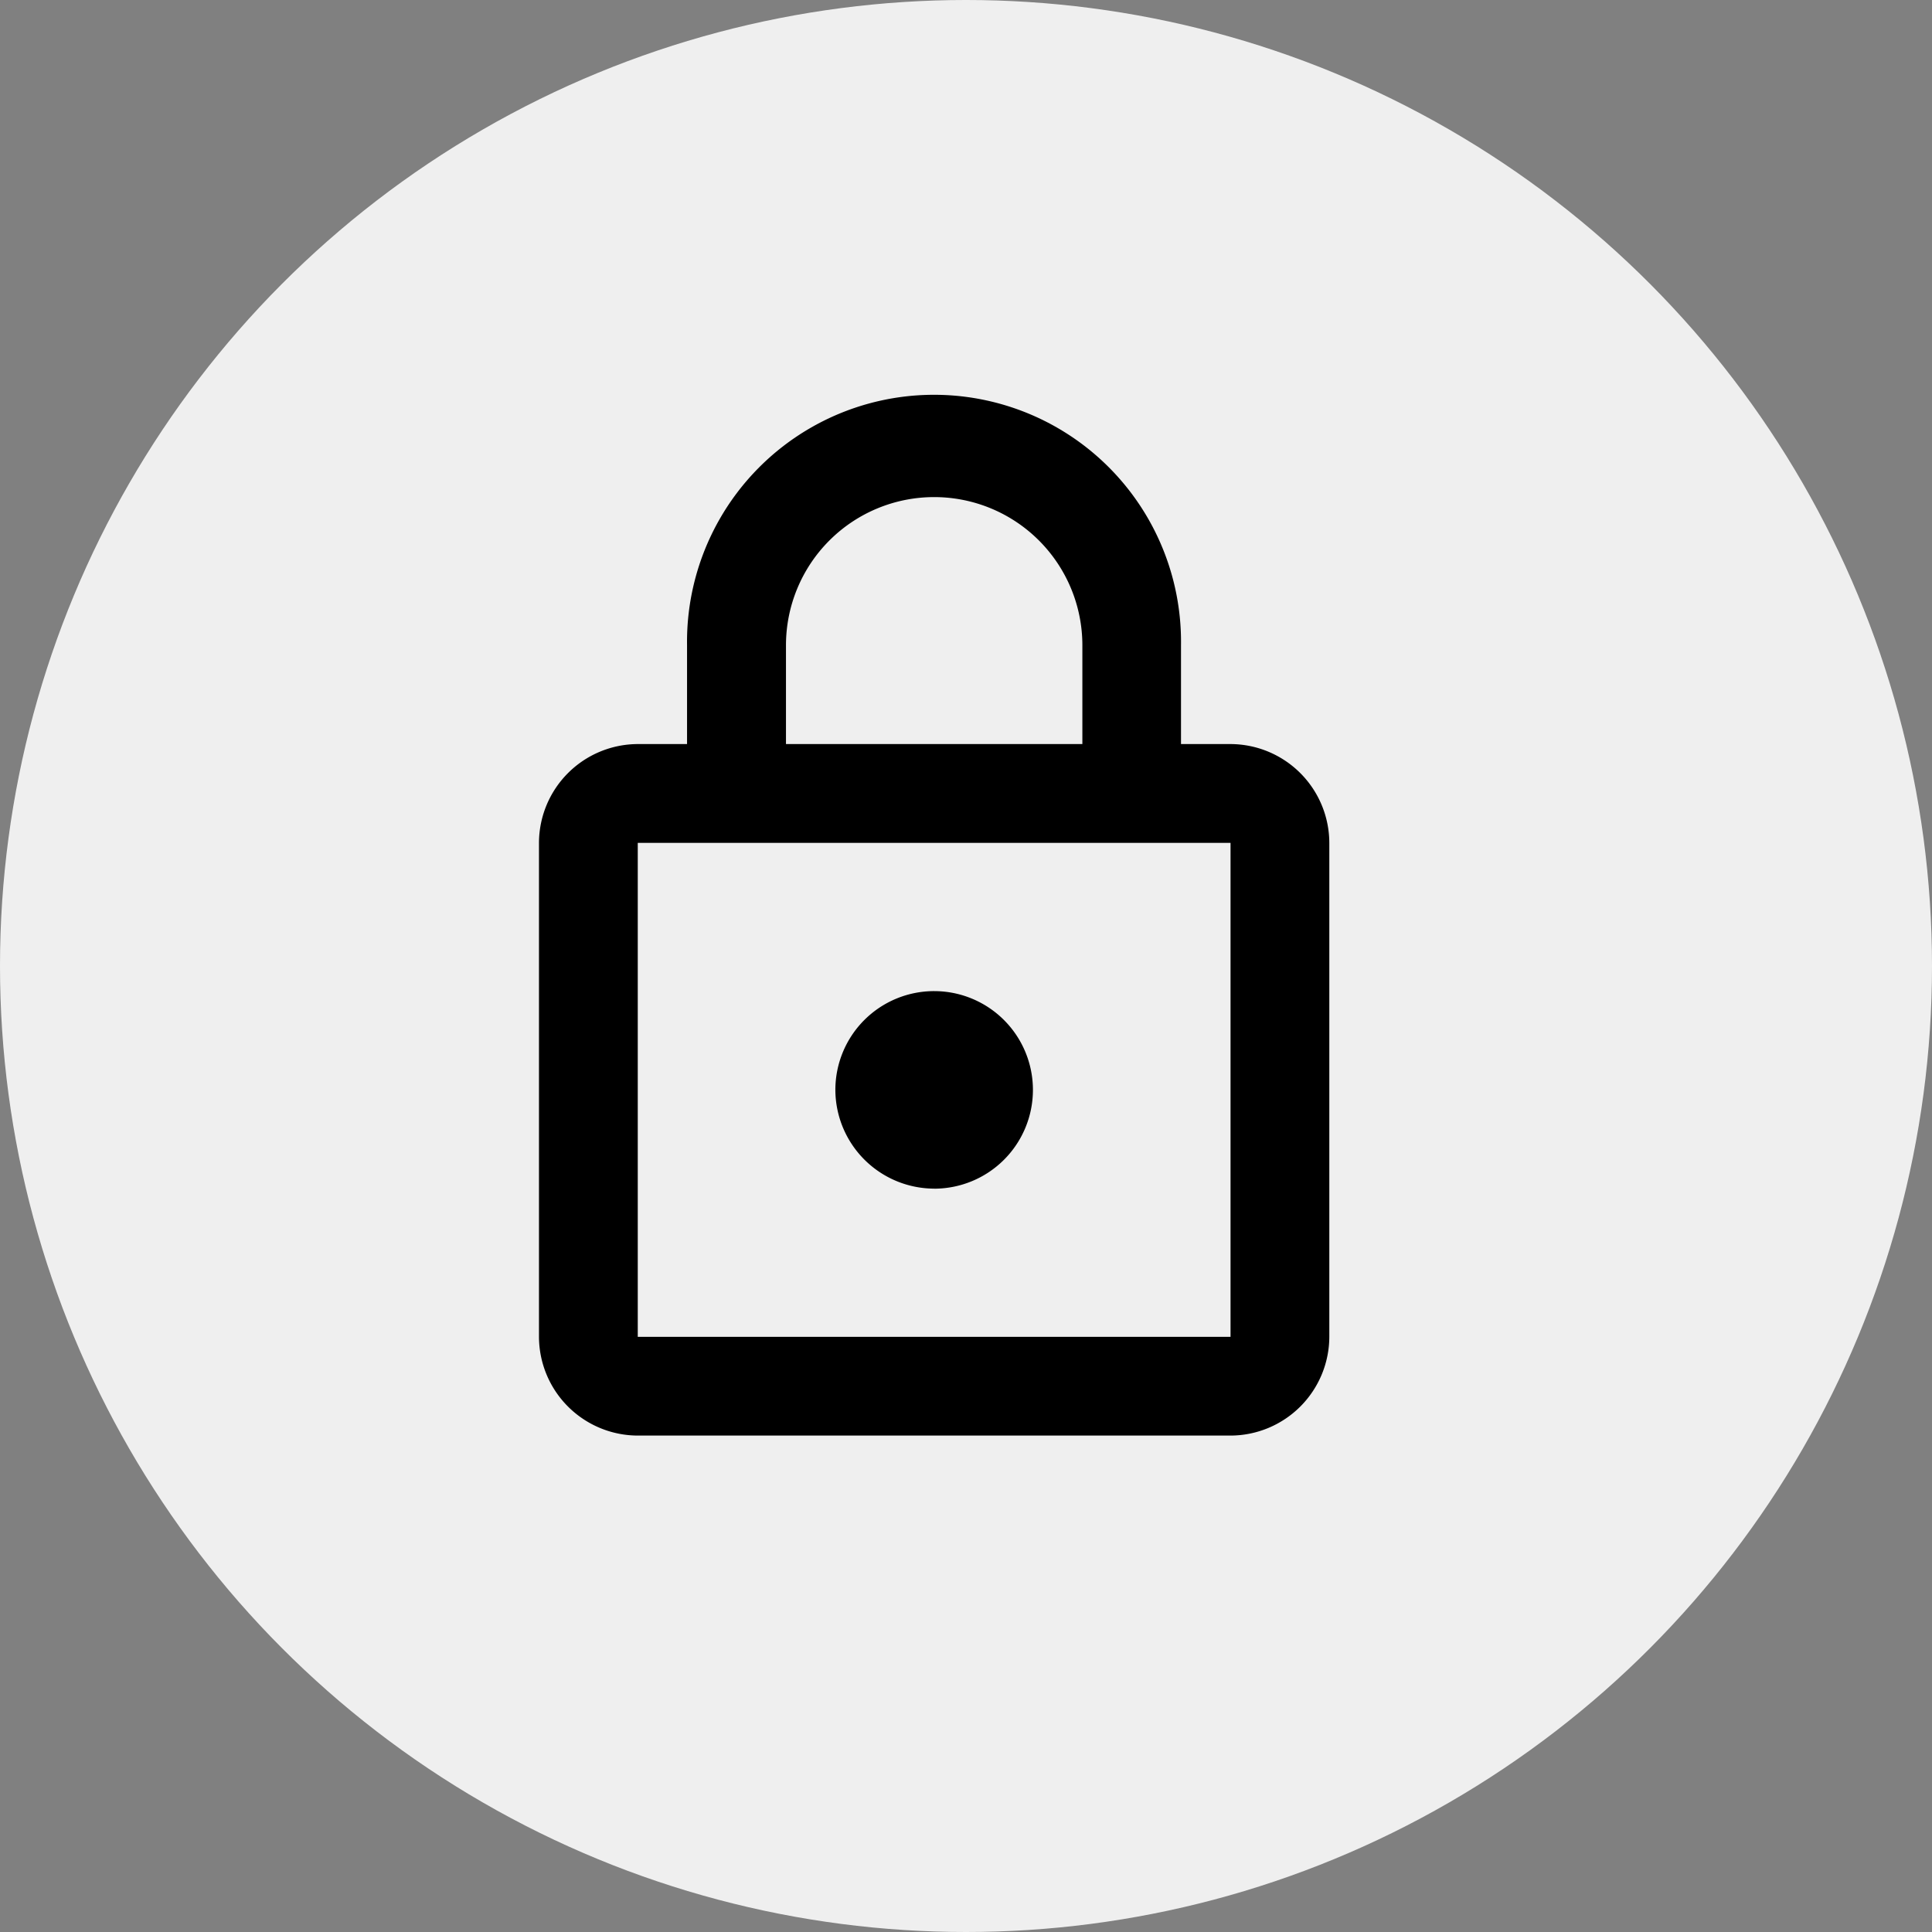 <svg xmlns="http://www.w3.org/2000/svg" width="39" height="39" viewBox="0 0 39 39">
  <rect x="0" y="0" width="39" height="39" fill="#808080" stroke="none"/>
  <defs>
    <style>
      .cls-1 {
        fill: #efefef;
      }

      .cls-2, .cls-3 {
        fill: none;
      }

      .cls-3 {
        opacity: 0.87;
      }
    </style>
  </defs>
  <g id="Group_1591" data-name="Group 1591" transform="translate(-1219.337 -390.213)">
    <g id="lock-24px" transform="translate(1219 389.876)">
      <circle id="Ellipse_202" data-name="Ellipse 202" class="cls-1" cx="19.5" cy="19.5" r="19.5" transform="translate(0.337 0.337)"/>
      <g id="Group_1589" data-name="Group 1589" transform="translate(7.229 7.38)">
        <path id="Path_588" data-name="Path 588" class="cls-2" d="M0,0H23.931V23.931H0Z"/>
        <path id="Path_589" data-name="Path 589" class="cls-3" d="M0,0H23.931V23.931H0Z"/>
      </g>
      <path id="Path_591" data-name="Path 591" d="M17.96,7.98h-1V5.986a4.986,4.986,0,1,0-9.971,0V7.98h-1A2,2,0,0,0,4,9.974v9.971a2,2,0,0,0,1.994,1.994H17.96a2,2,0,0,0,1.994-1.994V9.974A2,2,0,0,0,17.96,7.98ZM8.986,5.986a2.991,2.991,0,1,1,5.983,0V7.98H8.986Zm8.974,13.96H5.994V9.974H17.96Zm-5.983-2.991A1.994,1.994,0,1,0,9.983,14.96,2,2,0,0,0,11.977,16.954Z" transform="translate(7.217 7.377)"/>
    </g>
  </g>
</svg>
